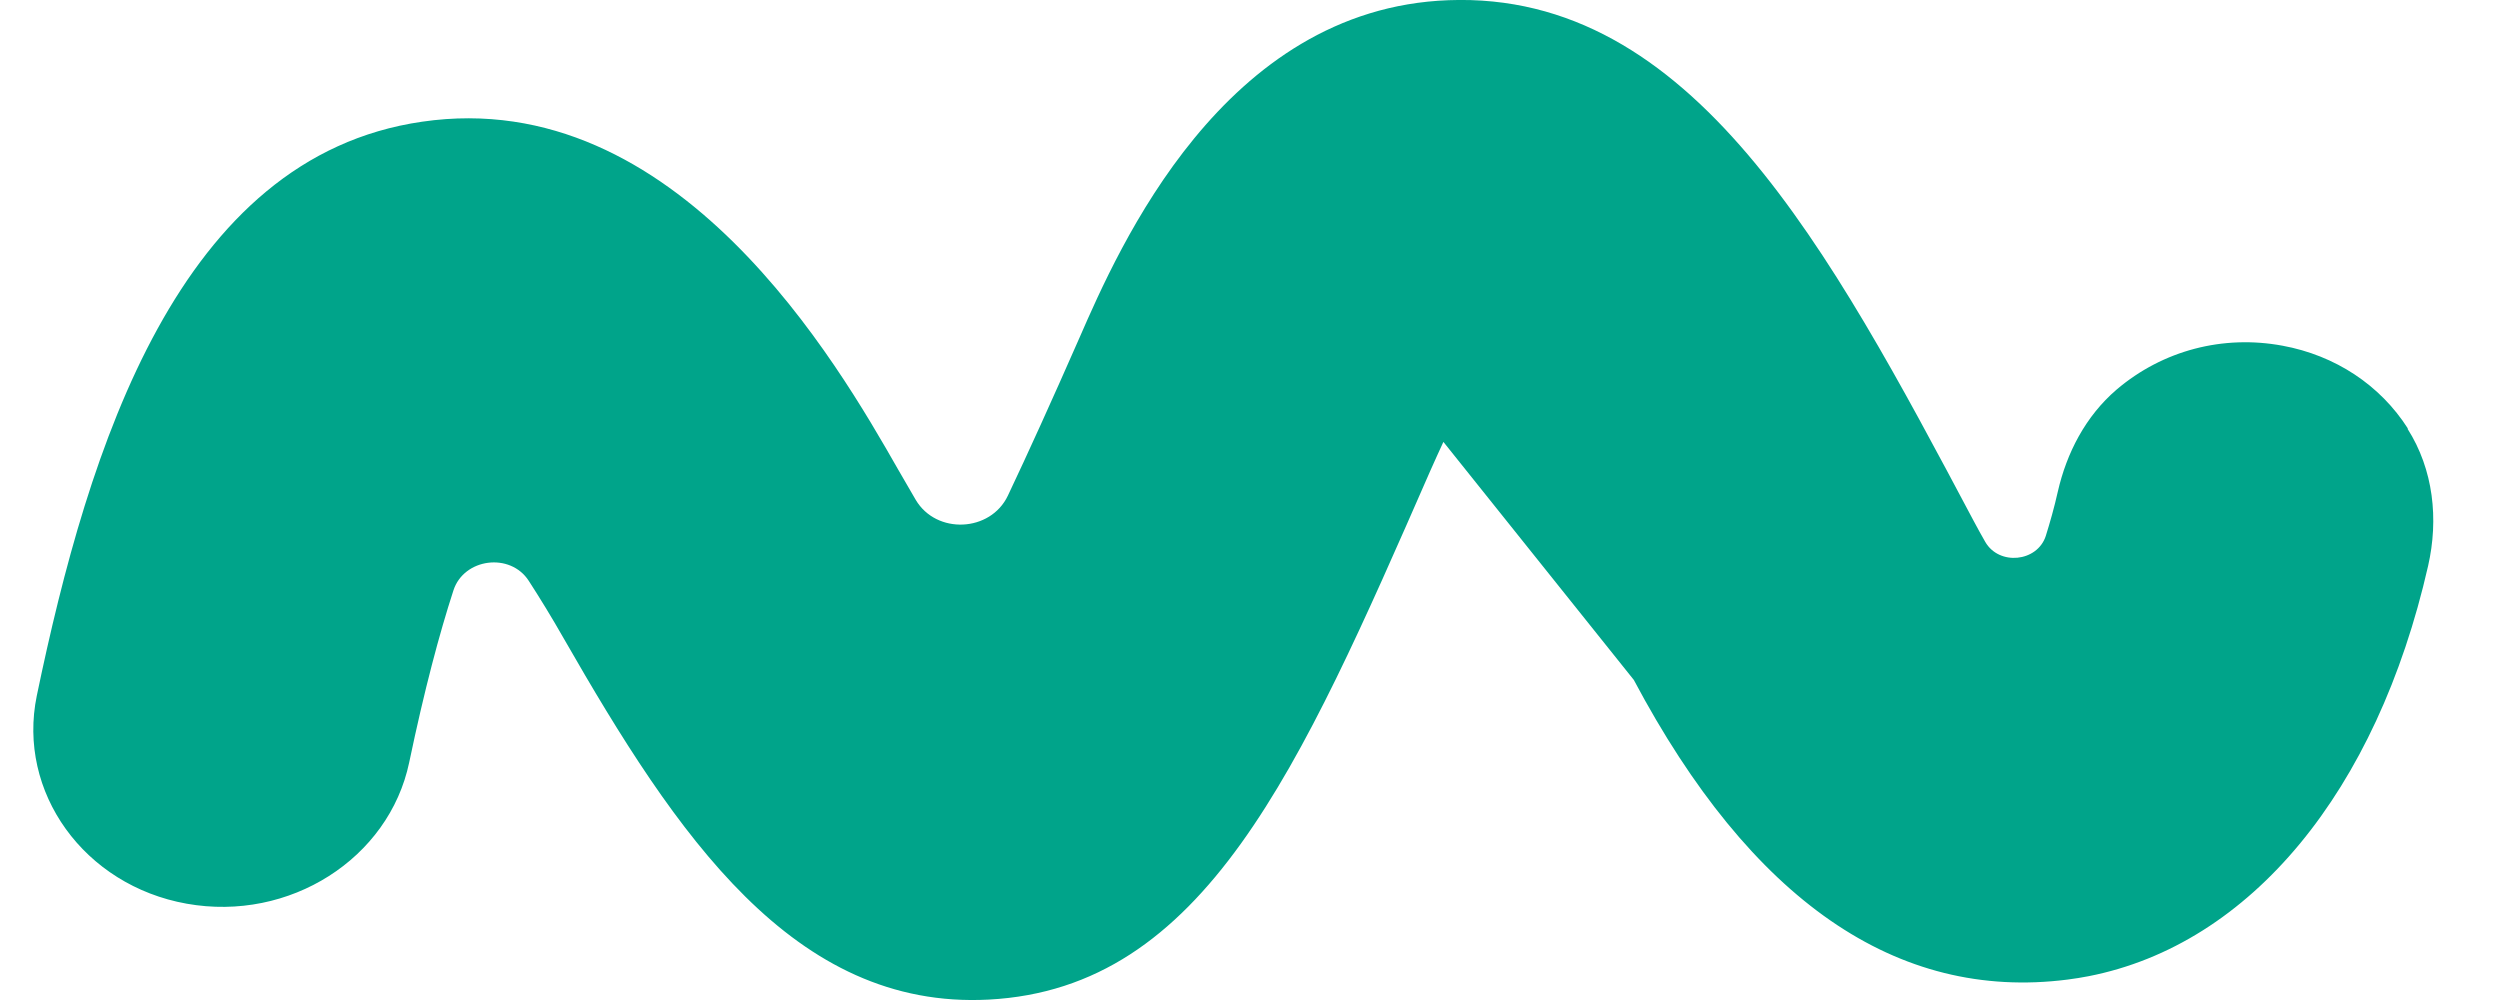 <svg width="25" height="10" viewBox="0 0 25 10" fill="none" xmlns="http://www.w3.org/2000/svg">
<path d="M16.338 6.799C17.51 9.005 18.968 10.013 20.674 9.796C20.746 9.787 20.818 9.775 20.886 9.762C22.505 9.445 23.768 7.915 24.281 5.659C24.387 5.193 24.336 4.697 24.075 4.287L24.08 4.287C23.802 3.85 23.352 3.554 22.825 3.457C22.232 3.347 21.63 3.502 21.167 3.895C20.855 4.162 20.666 4.531 20.578 4.917C20.542 5.078 20.5 5.224 20.458 5.359C20.373 5.621 19.99 5.659 19.852 5.418C19.814 5.351 19.775 5.282 19.735 5.206C18.288 2.481 16.919 -0.09 14.485 0.002C12.231 0.086 11.188 2.478 10.795 3.377C10.514 4.017 10.278 4.536 10.079 4.956C9.905 5.323 9.363 5.347 9.157 4.998C9.102 4.902 9.043 4.803 8.983 4.698C8.379 3.639 6.774 0.844 4.221 1.217C1.788 1.569 0.885 4.471 0.368 6.957C0.169 7.921 0.841 8.854 1.867 9.037C2.894 9.221 3.89 8.587 4.092 7.624C4.245 6.893 4.395 6.333 4.534 5.905C4.638 5.582 5.103 5.521 5.288 5.809C5.396 5.976 5.515 6.169 5.639 6.387C6.763 8.348 7.934 10.098 9.887 9.996C12.041 9.882 12.988 7.712 14.302 4.71C14.348 4.605 14.393 4.509 14.434 4.419" fill="#00A48A"/>
</svg>
